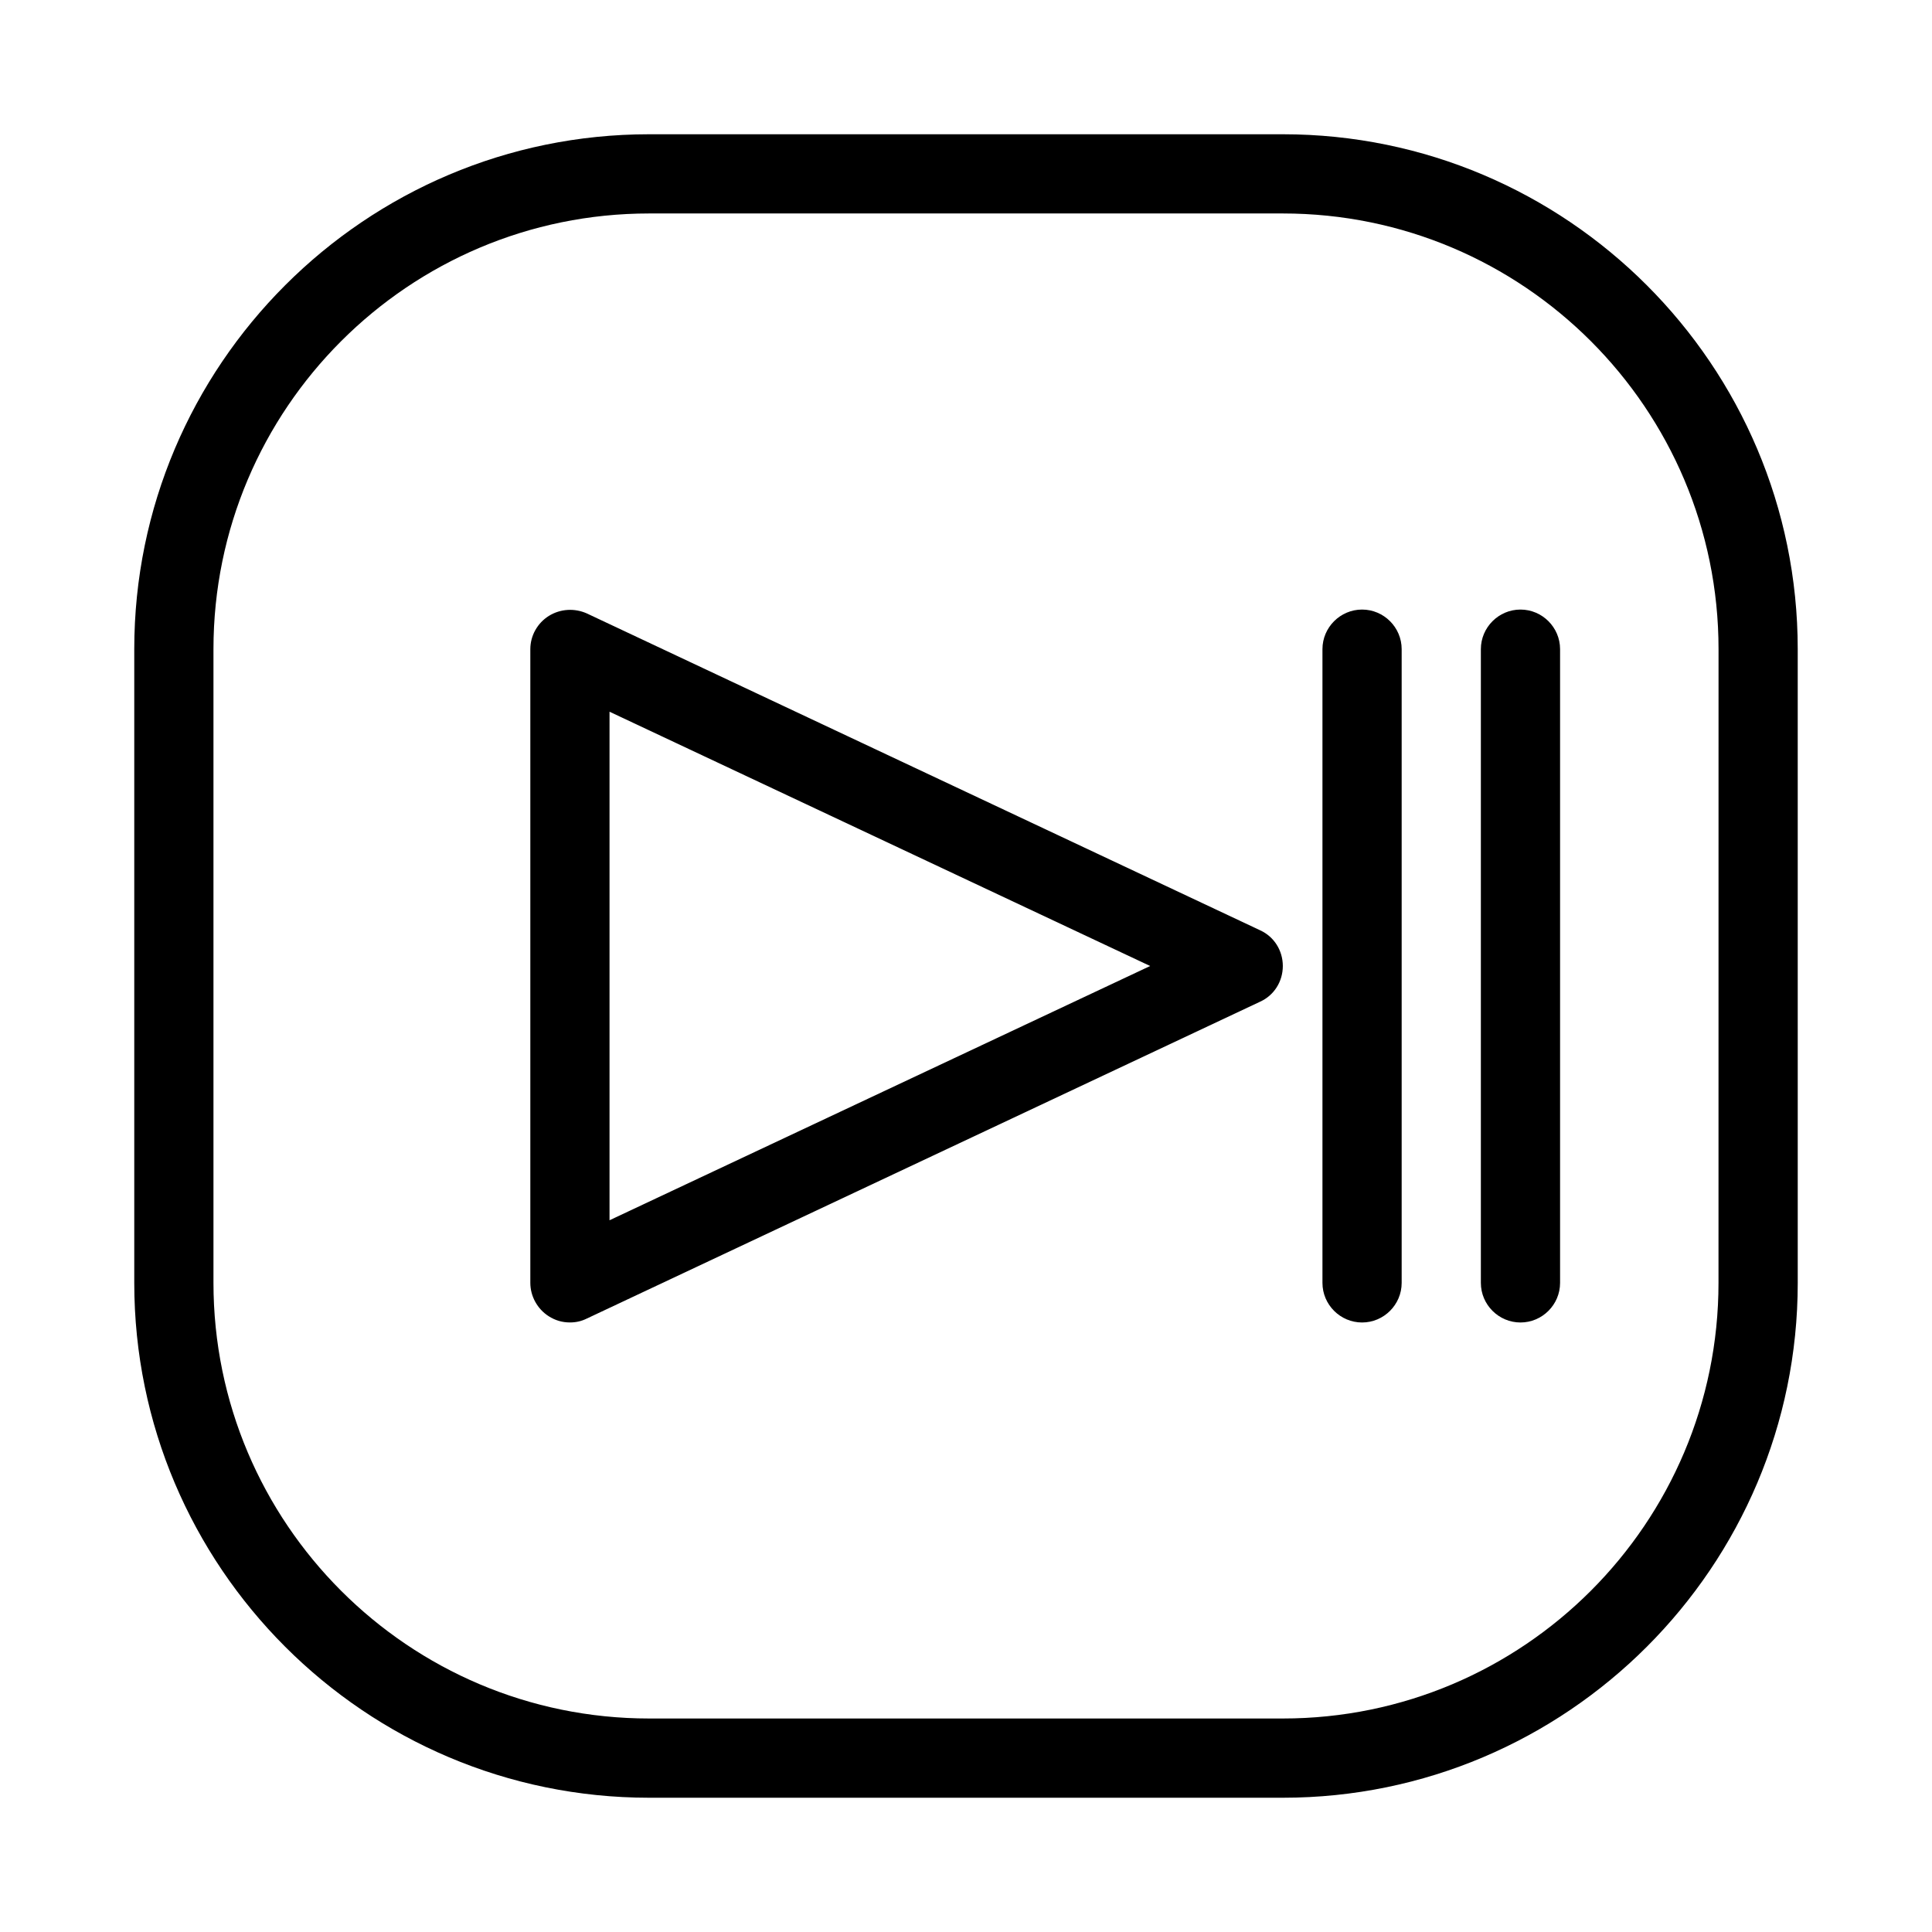 <?xml version="1.0" encoding="UTF-8"?>
<!-- Uploaded to: SVG Repo, www.svgrepo.com, Generator: SVG Repo Mixer Tools -->
<svg fill="#000000" width="800px" height="800px" version="1.1" viewBox="144 144 512 512" xmlns="http://www.w3.org/2000/svg">
 <g>
  <path d="m477.98 390.55-178.43-83.969c-3.254-1.469-7.031-1.258-10.078 0.629-3.043 1.891-4.93 5.25-4.93 8.82v167.94c0 3.57 1.891 6.926 4.828 8.816 1.785 1.152 3.672 1.676 5.668 1.676 1.574 0 3.043-0.316 4.512-1.051l178.43-83.969c3.672-1.676 5.981-5.348 5.981-9.441s-2.309-7.769-5.981-9.449zm-172.45 76.832v-134.77l143.27 67.387z"/>
  <path d="m504.96 305.54c-5.773 0-10.496 4.723-10.496 10.496v167.94c0 5.773 4.723 10.496 10.496 10.496 5.773 0 10.496-4.723 10.496-10.496v-167.94c0-5.773-4.723-10.496-10.496-10.496z"/>
  <path d="m546.94 305.54c-5.773 0-10.496 4.723-10.496 10.496v167.94c0 5.773 4.723 10.496 10.496 10.496 5.773 0 10.496-4.723 10.496-10.496v-167.94c0-5.773-4.723-10.496-10.496-10.496z"/>
  <path d="m483.96 179.58h-167.93c-75.258 0-136.45 61.191-136.45 136.45v167.94c0 75.258 61.191 136.45 136.45 136.45h167.94c75.258 0 136.45-61.191 136.45-136.45l-0.004-167.94c0-75.258-61.191-136.45-136.45-136.45zm115.46 304.38c0 63.711-51.746 115.46-115.46 115.46h-167.93c-63.711 0-115.46-51.746-115.46-115.46v-167.93c0-63.711 51.746-115.46 115.46-115.46h167.94c63.711 0 115.46 51.746 115.46 115.46z"/>
 </g>
</svg>